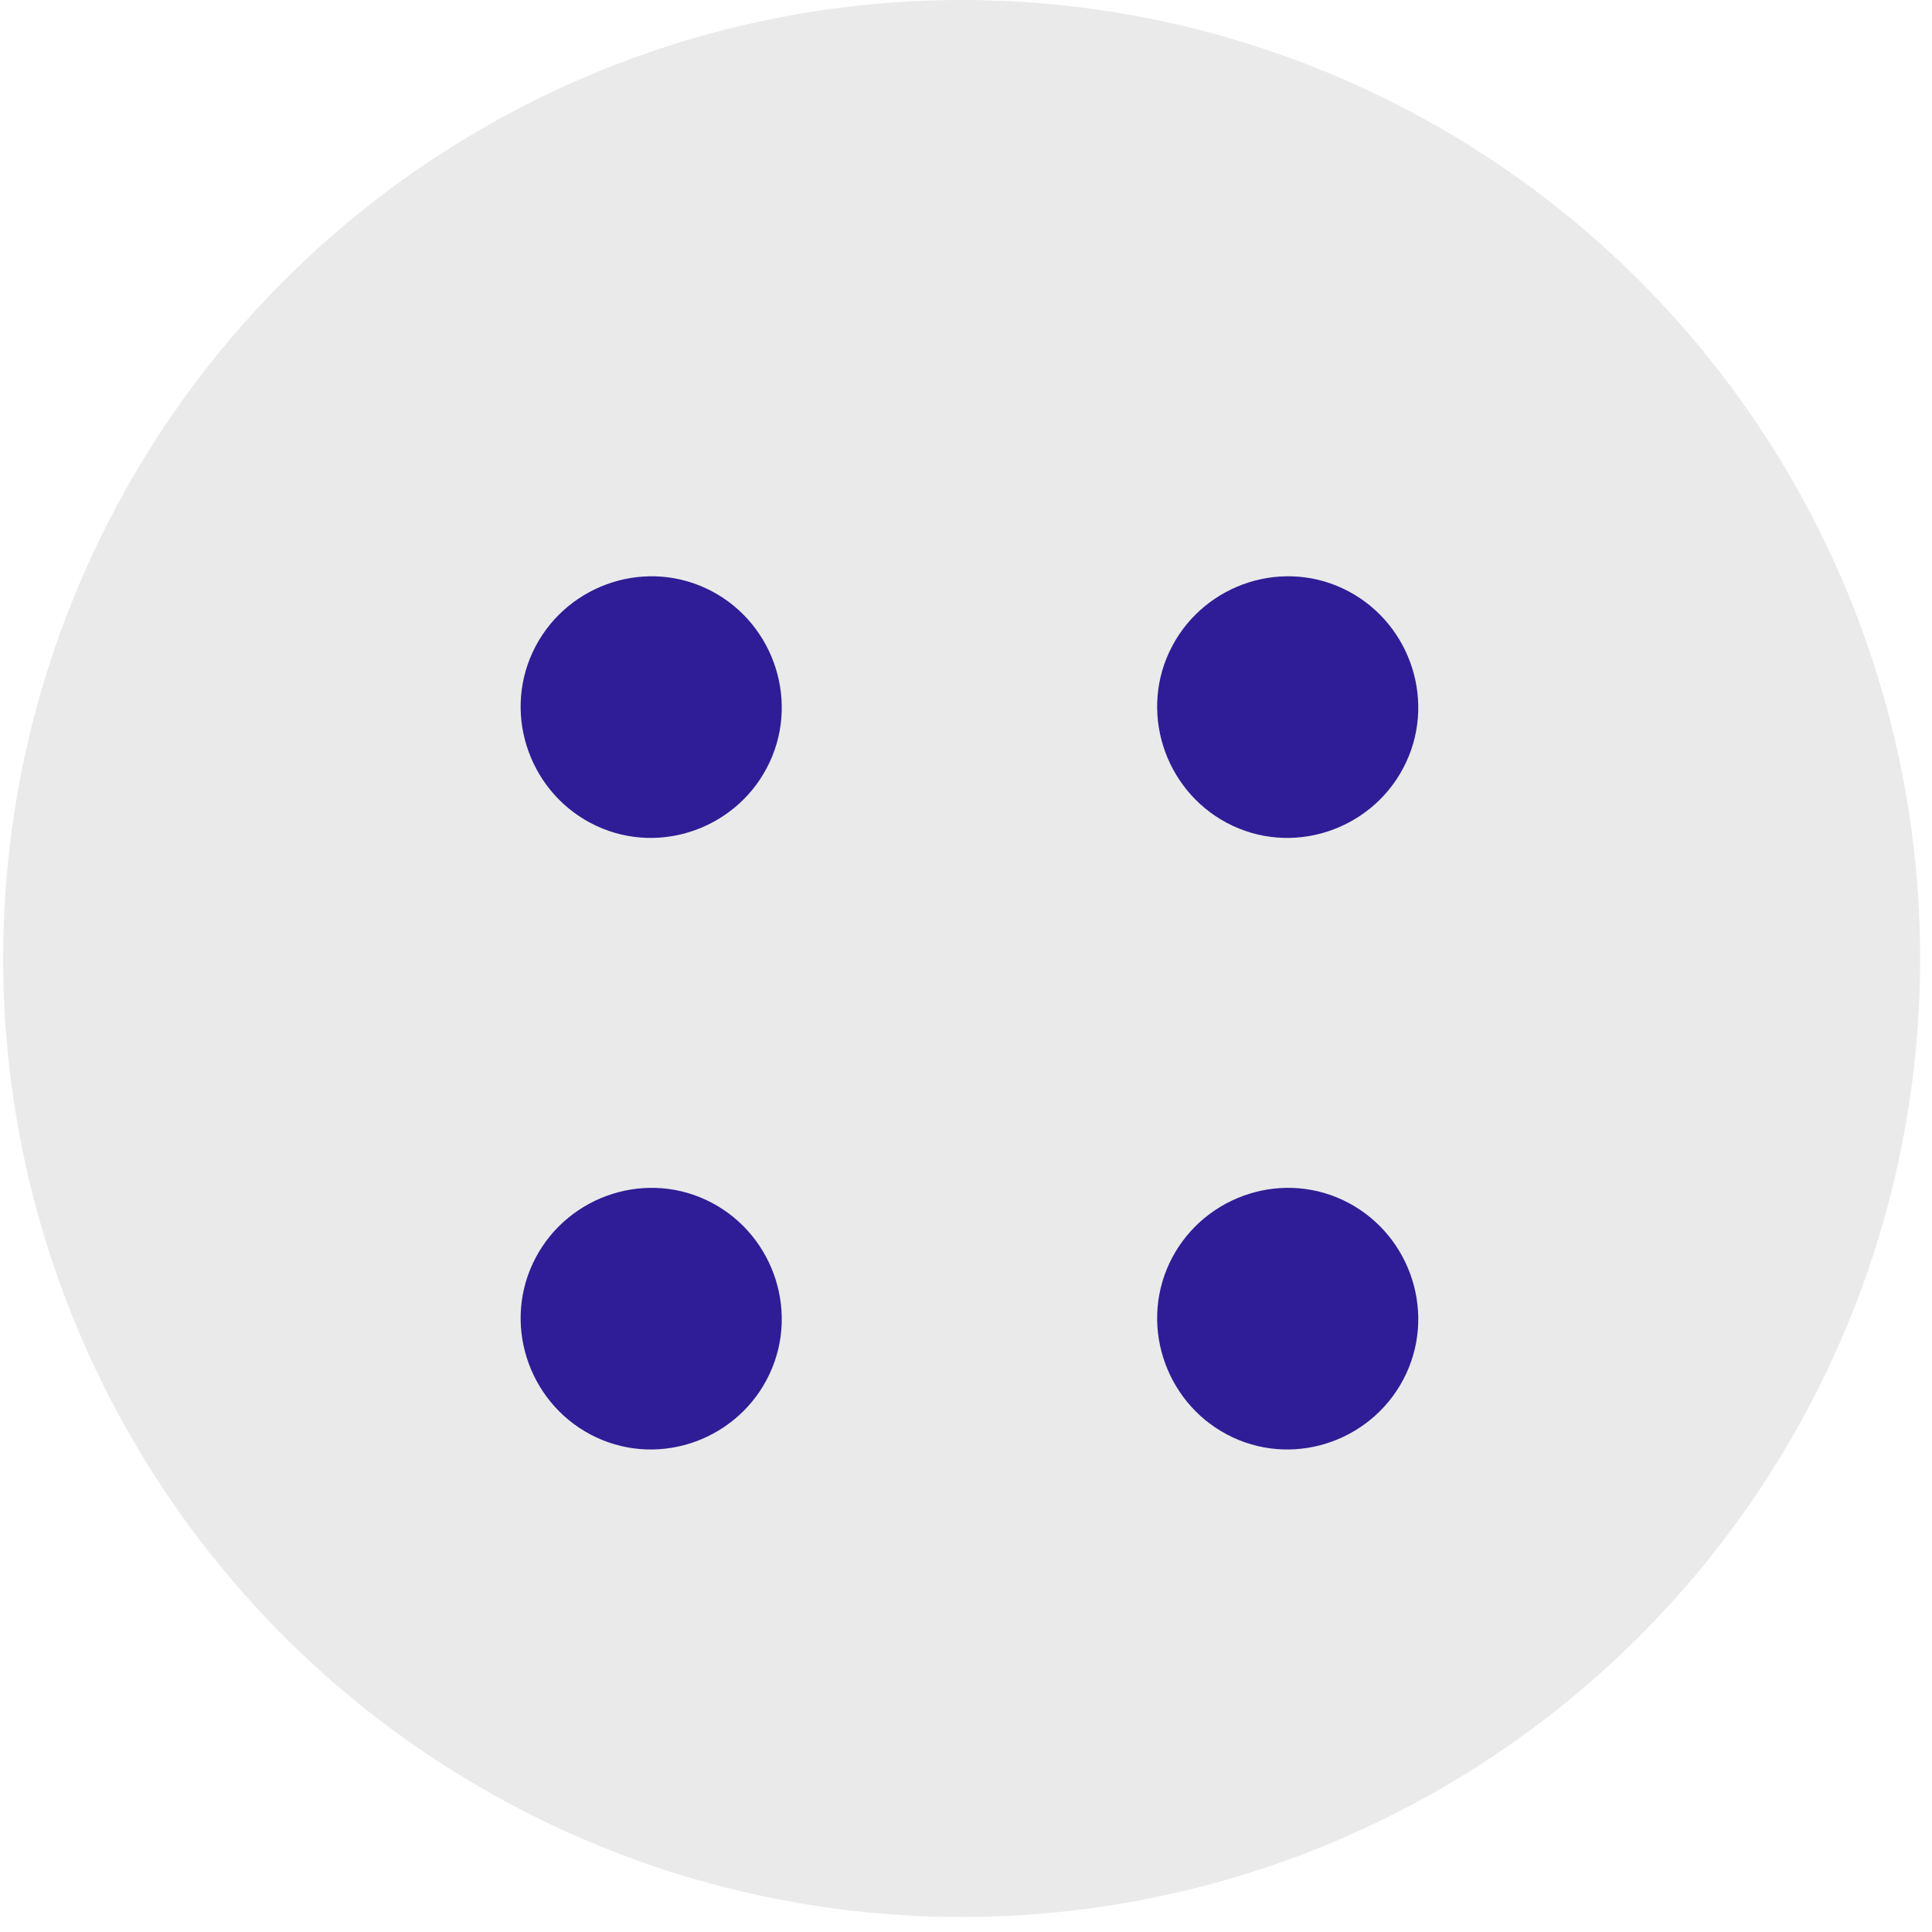 <svg width="114" height="114" viewBox="0 0 114 114" fill="none" xmlns="http://www.w3.org/2000/svg">
<g id="Group 48095611">
<circle id="Ellipse 1163" cx="56.744" cy="56.558" r="56.558" fill="#EAEAEA"/>
<path id="dot" d="M35.185 48.729C31.348 46.935 29.643 42.322 31.433 38.477C33.224 34.633 37.828 32.924 41.665 34.718C45.502 36.512 47.207 41.126 45.416 44.97C43.626 48.815 39.022 50.523 35.185 48.729Z" fill="#2E1D96"/>
<path id="dot_2" d="M72.743 48.729C68.906 46.935 67.201 42.322 68.991 38.477C70.782 34.633 75.386 32.924 79.223 34.718C83.06 36.512 84.765 41.126 82.974 44.97C81.184 48.815 76.58 50.523 72.743 48.729Z" fill="#2E1D96"/>
<path id="dot_3" d="M35.185 84.815C31.348 83.021 29.643 78.407 31.433 74.563C33.224 70.719 37.828 69.01 41.665 70.804C45.502 72.598 47.207 77.212 45.416 81.056C43.626 84.9 39.022 86.609 35.185 84.815Z" fill="#2E1D96"/>
<path id="dot_4" d="M72.743 84.815C68.906 83.021 67.201 78.407 68.991 74.563C70.782 70.719 75.386 69.01 79.223 70.804C83.06 72.598 84.765 77.212 82.974 81.056C81.184 84.9 76.58 86.609 72.743 84.815Z" fill="#2E1D96"/>
</g>
</svg>
